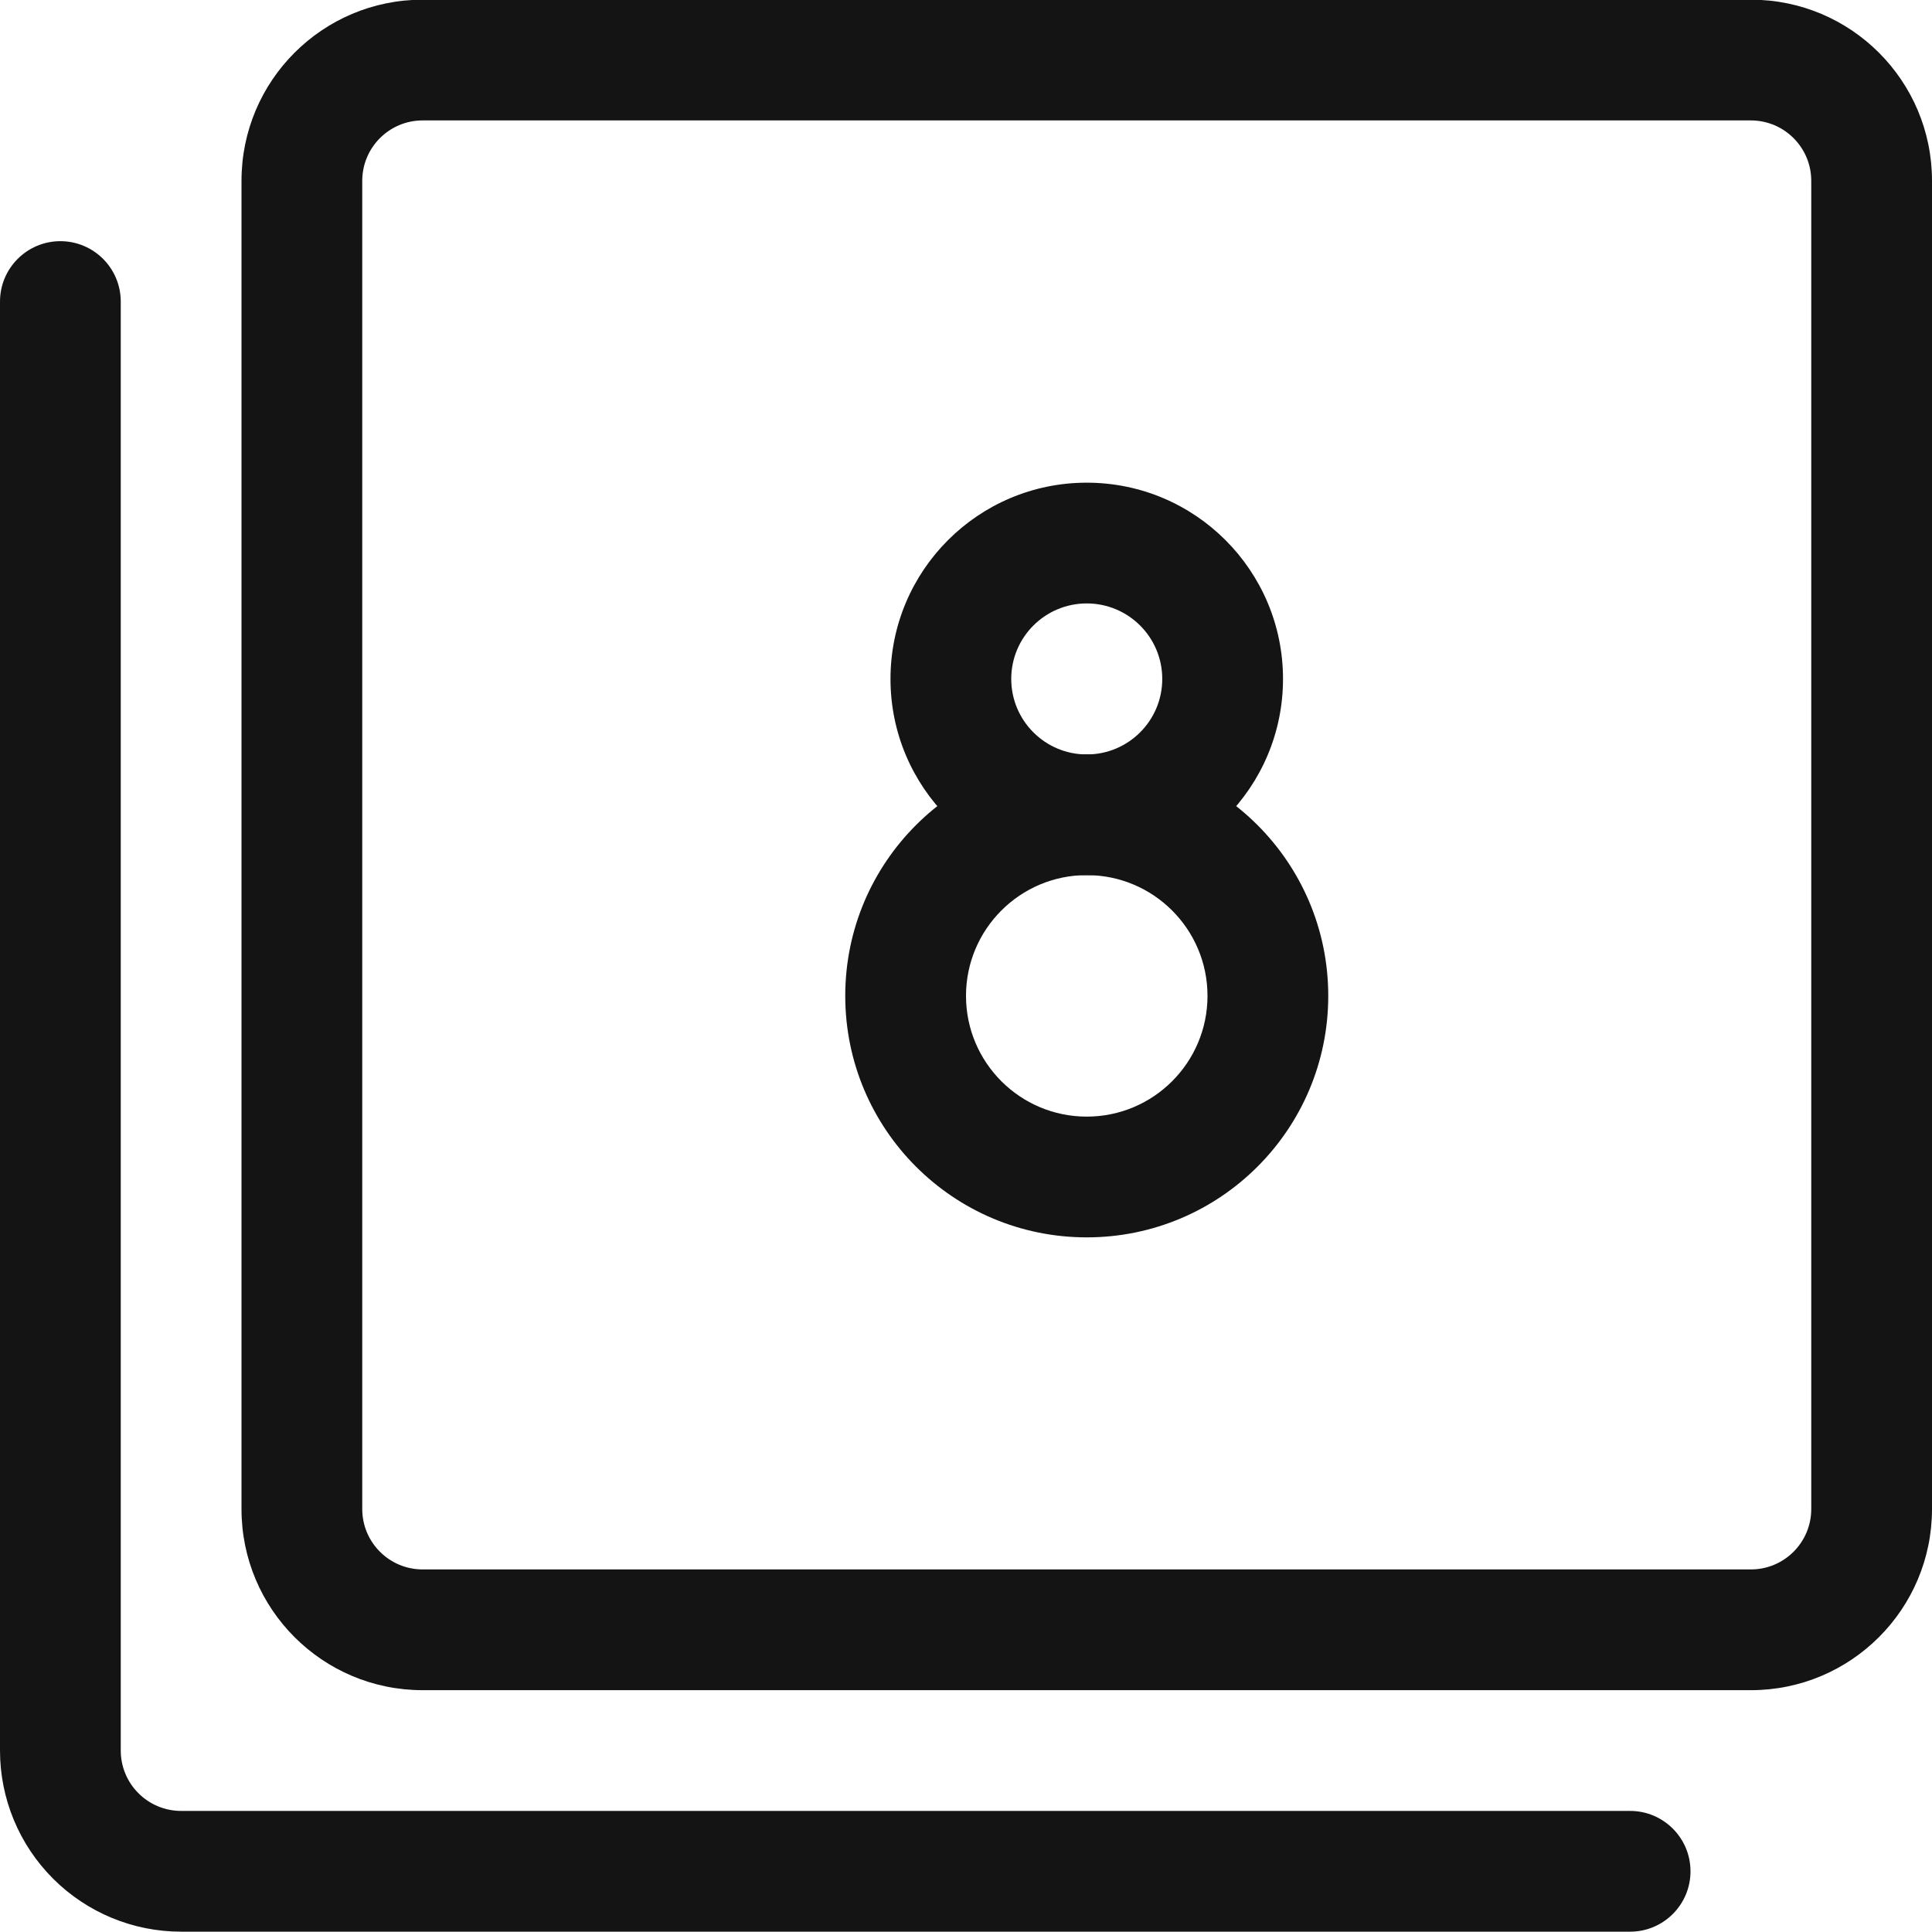 <svg width="24" height="24" viewBox="0 0 24 24" fill="none" xmlns="http://www.w3.org/2000/svg">
<path fill-rule="evenodd" clip-rule="evenodd" d="M5.25 1.496C4.836 1.496 4.5 1.832 4.5 2.246V18.746C4.5 19.16 4.836 19.496 5.25 19.496H21.75C22.164 19.496 22.5 19.16 22.5 18.746V2.246C22.5 1.832 22.164 1.496 21.75 1.496H5.25ZM3 2.246C3 1.003 4.007 -0.004 5.25 -0.004H21.75C22.993 -0.004 24 1.003 24 2.246V18.746C24 19.989 22.993 20.996 21.75 20.996H5.25C4.007 20.996 3 19.989 3 18.746V2.246Z" fill="#141414"/>
<path fill-rule="evenodd" clip-rule="evenodd" d="M0.75 2.996C1.164 2.996 1.5 3.332 1.5 3.746V21.746C1.5 21.945 1.579 22.136 1.72 22.276C1.86 22.417 2.051 22.496 2.25 22.496H20.25C20.664 22.496 21 22.832 21 23.246C21 23.66 20.664 23.996 20.25 23.996H2.25C1.653 23.996 1.081 23.759 0.659 23.337C0.237 22.915 0 22.343 0 21.746V3.746C0 3.332 0.336 2.996 0.75 2.996Z" fill="#141414"/>
<path fill-rule="evenodd" clip-rule="evenodd" d="M13.5 10.871C12.672 10.871 12 11.543 12 12.371C12 13.199 12.672 13.871 13.5 13.871C14.328 13.871 15 13.199 15 12.371C15 11.543 14.328 10.871 13.5 10.871ZM10.5 12.371C10.5 10.714 11.843 9.371 13.5 9.371C15.157 9.371 16.5 10.714 16.5 12.371C16.5 14.028 15.157 15.371 13.5 15.371C11.843 15.371 10.5 14.028 10.5 12.371Z" fill="#141414"/>
<path fill-rule="evenodd" clip-rule="evenodd" d="M13.5 7.496C12.982 7.496 12.562 7.916 12.562 8.434C12.562 8.952 12.982 9.372 13.5 9.372C14.018 9.372 14.438 8.952 14.438 8.434C14.438 7.916 14.018 7.496 13.5 7.496ZM11.062 8.434C11.062 7.088 12.153 5.996 13.5 5.996C14.847 5.996 15.938 7.088 15.938 8.434C15.938 9.78 14.847 10.872 13.5 10.872C12.153 10.872 11.062 9.78 11.062 8.434Z" fill="#141414"/>
</svg>
